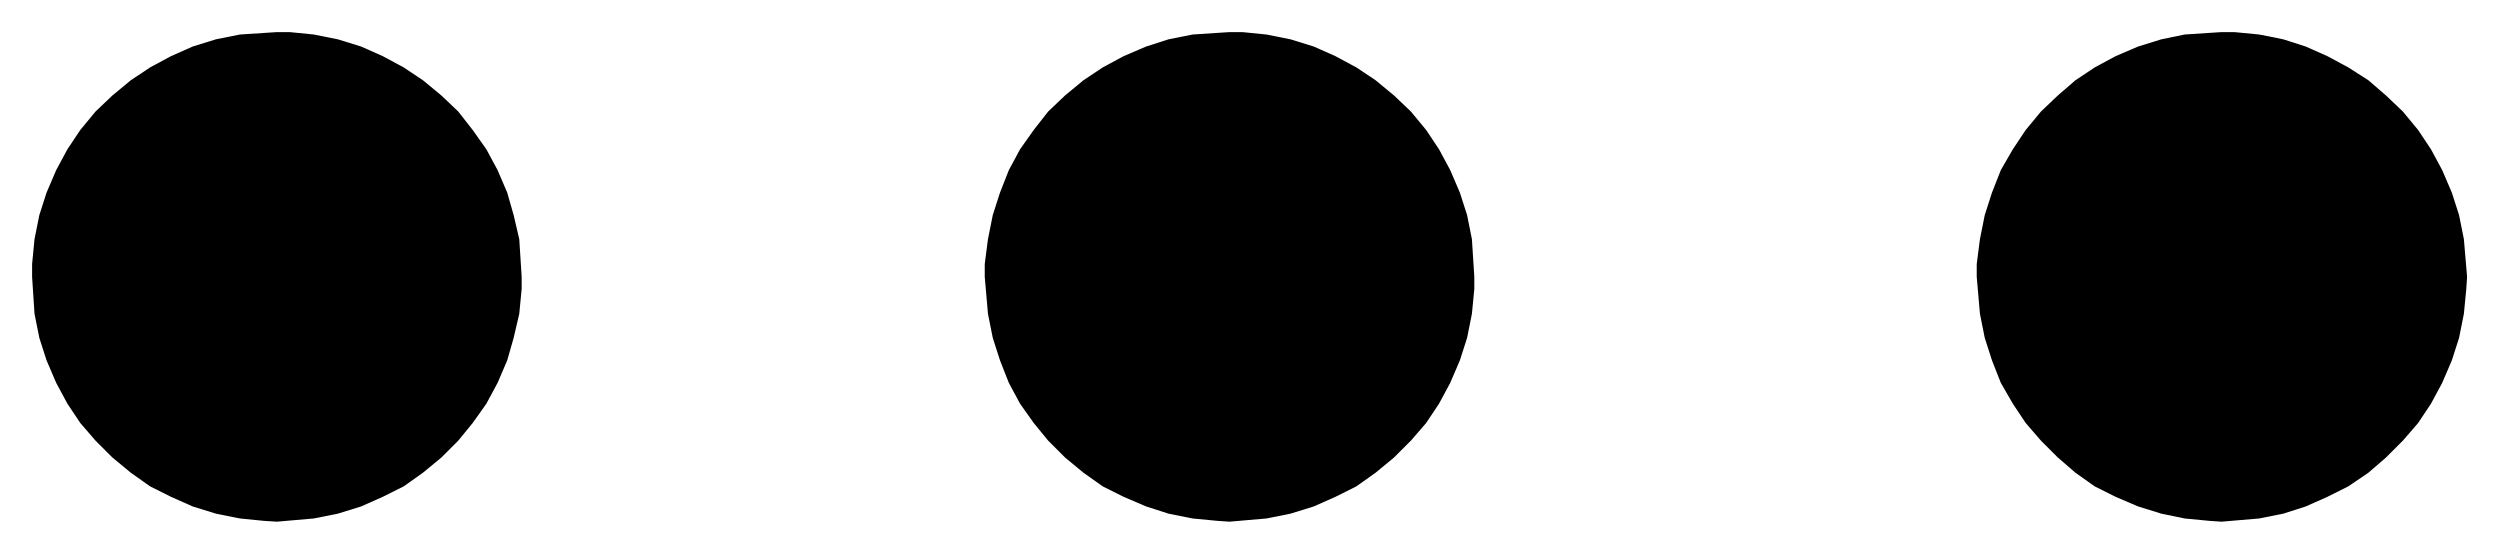 <svg xmlns="http://www.w3.org/2000/svg" width="493.465" height="109.307" fill-rule="evenodd" stroke-linecap="round" preserveAspectRatio="none" viewBox="0 0 3115 690"><path d="m1532 650-15-1-31-3-30-6-28-9-28-12-26-13-24-17-23-19-21-21-18-22-17-24-14-26-11-28-9-28-6-30-4-46v-16l4-31 6-30 9-28 11-28 14-26 17-24 18-23 21-20 23-19 24-16 26-14 28-12 28-9 30-6 46-3h16l30 3 30 6 29 9 27 12 26 14 24 16 23 19 21 20 19 23 16 24 14 26 12 28 9 28 6 30 3 47v15l-3 31-6 30-9 28-12 28-14 26-16 24-19 22-21 21-23 19-24 17-26 13-27 12-29 9-30 6-46 4zm-1187 0-16-1-30-3-30-6-29-9-27-12-26-13-24-17-23-19-21-21-19-22-16-24-14-26-12-28-9-28-6-30-3-46v-16l3-31 6-30 9-28 12-28 14-26 16-24 19-23 21-20 23-19 24-16 26-14 27-12 29-9 30-6 46-3h16l30 3 30 6 29 9 27 12 26 14 24 16 23 19 21 20 18 23 17 24 14 26 12 28 8 28 7 30 3 47v15l-3 31-7 30-8 28-12 28-14 26-17 24-18 22-21 21-23 19-24 17-26 13-27 12-29 9-30 6-46 4zm2423 0-15-1-31-3-29-6-29-9-28-12-26-13-24-17-22-19-21-21-19-22-16-24-15-26-11-28-9-28-6-30-4-46v-16l4-31 6-30 9-28 11-28 15-26 16-24 19-23 21-20 22-19 24-16 26-14 28-12 29-9 29-6 46-3h16l31 3 30 6 28 9 27 12 26 14 25 16 22 19 21 20 19 23 16 24 14 26 12 28 9 28 6 30 4 47-1 15-3 31-6 30-9 28-12 28-14 26-16 24-19 22-21 21-22 19-25 17-26 13-27 12-28 9-30 6-47 4z" style="stroke:none;fill:#000"/></svg>
